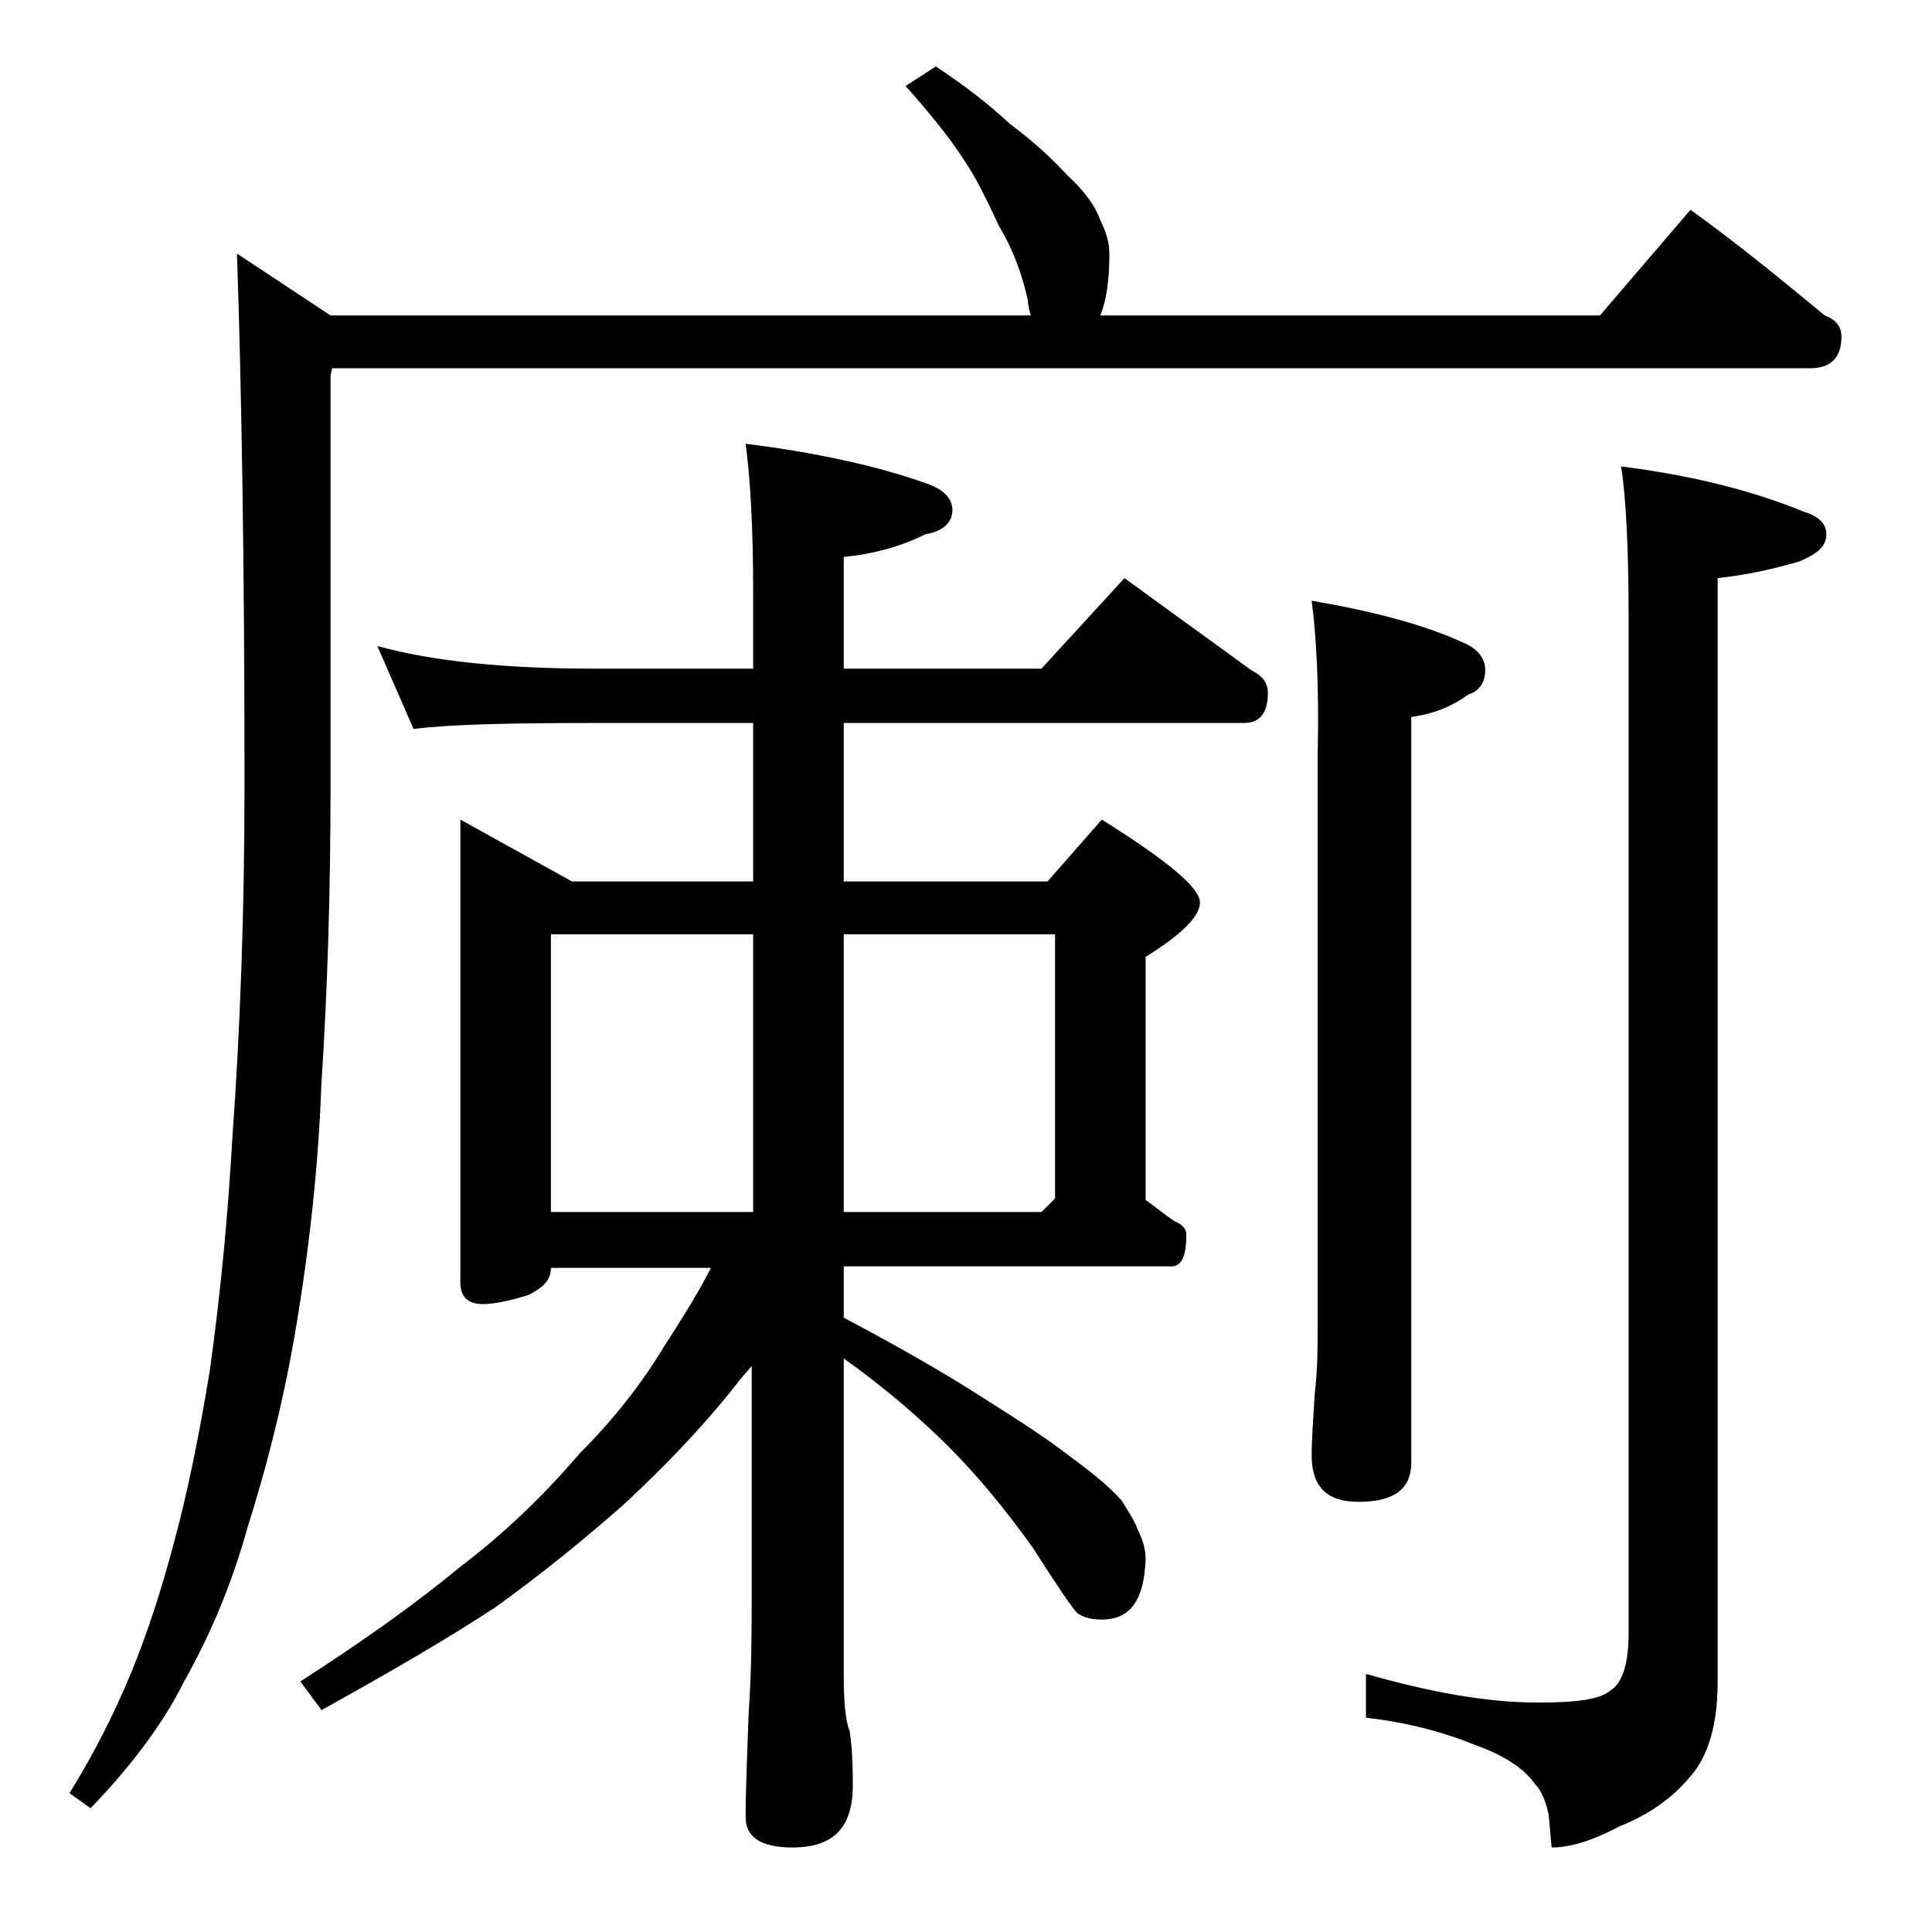 <?xml version="1.0" encoding="utf-8"?>
<!-- Generator: Adobe Illustrator 18.0.0, SVG Export Plug-In . SVG Version: 6.00 Build 0)  -->
<!DOCTYPE svg PUBLIC "-//W3C//DTD SVG 1.1//EN" "http://www.w3.org/Graphics/SVG/1.1/DTD/svg11.dtd">
<svg version="1.1" id="Layer_1" xmlns="http://www.w3.org/2000/svg" xmlns:xlink="http://www.w3.org/1999/xlink" x="0px" y="0px"
	 viewBox="0 0 128 128" enable-background="new 0 0 128 128" xml:space="preserve">
<path d="M62,4.4c1.8,1.2,3.4,2.4,4.9,3.8c1.6,1.2,2.8,2.3,3.8,3.4c1.2,1.1,1.9,2.1,2.2,3c0.4,0.8,0.6,1.5,0.6,2.2
	c0,1.8-0.2,3.1-0.6,4.1H106l6-7c3.2,2.3,6.1,4.7,8.9,7c0.8,0.3,1.1,0.8,1.1,1.4c0,1.4-0.7,2.1-2.1,2.1H22l-0.1,0.5v27
	c0,7.1-0.2,13.7-0.6,19.8c-0.2,5.5-0.8,11.1-1.8,16.9c-0.8,4.6-1.9,8.8-3.1,12.6c-1,3.6-2.4,7-4.2,10.2c-1.4,2.8-3.5,5.6-6.2,8.4
	l-1.4-1c1.5-2.4,2.9-5.1,4.1-8c1.1-2.7,2-5.5,2.8-8.5c0.9-3.3,1.7-7.2,2.4-11.5c0.7-5,1.2-10.2,1.5-15.5c0.5-6.9,0.8-14.7,0.8-23.4
	c0-14.6-0.2-26.3-0.5-35.1l6.2,4.1h46.4c-0.1-0.3-0.2-0.7-0.2-1c-0.4-1.8-1-3.4-1.9-4.9c-0.8-1.7-1.5-3.2-2.4-4.5
	c-0.9-1.4-2.2-3-3.8-4.8L62,4.4z M25,42.8c3.6,1,8.4,1.5,14.4,1.5h10.5v-5c0-4.4-0.2-7.7-0.5-9.9c4.8,0.6,8.8,1.5,11.9,2.6
	c1.2,0.4,1.8,1,1.8,1.8c0,0.8-0.6,1.4-1.8,1.6c-1.6,0.8-3.4,1.3-5.4,1.5v7.4H69l5.5-6c3,2.2,5.8,4.2,8.4,6.1
	c0.8,0.4,1.1,0.9,1.1,1.5c0,1.3-0.5,2-1.6,2H55.9v10.5h13.5l3.6-4.1c4.3,2.7,6.5,4.5,6.5,5.5c0,0.9-1.2,2.1-3.6,3.6v16.1
	c0.7,0.5,1.3,1,1.9,1.4c0.5,0.2,0.8,0.5,0.8,0.9c0,1.4-0.3,2.1-1,2.1H55.9v3.4c3.4,1.8,6.4,3.5,8.9,5.1c2.7,1.7,4.7,3,6.1,4.1
	c1.5,1.1,2.6,2,3.4,2.9c0.5,0.8,0.9,1.4,1.1,2c0.3,0.6,0.5,1.2,0.5,1.9c-0.1,2.7-1,4-2.9,4c-0.6,0-1.1-0.1-1.6-0.4
	c-0.4-0.4-1.4-1.9-3-4.4c-1.8-2.5-3.6-4.7-5.5-6.6C61,94,58.7,92,55.9,90v20.9c0,1.8,0.1,3.1,0.4,3.8c0.2,1.5,0.2,2.7,0.2,3.6
	c0,2.8-1.3,4.1-4,4.1c-2.1,0-3.1-0.7-3.1-2c0-1.8,0.1-4.1,0.2-6.9c0.2-2.9,0.2-5.5,0.2-7.6V90.5c-0.4,0.5-0.8,0.9-1,1.2
	c-2.2,2.8-4.8,5.5-7.5,8c-2.5,2.2-5.3,4.5-8.5,6.8c-3.2,2.1-7,4.3-11.5,6.8l-1.4-1.9c4.2-2.7,7.7-5.2,10.6-7.6
	c2.9-2.2,5.5-4.7,7.9-7.5c2.2-2.2,4.1-4.6,5.6-7.1c1.3-2,2.4-3.8,3.1-5.2H36.5c0,0.8-0.5,1.3-1.5,1.8c-1.3,0.4-2.3,0.6-3,0.6
	c-1,0-1.5-0.5-1.5-1.4V54.3l7.4,4.1h12V47.9H39.4c-5.8,0-9.8,0.1-12,0.4L25,42.8z M36.5,80.3h13.4V61.9H36.5V80.3z M55.9,61.9v18.4
	H69l0.9-0.9V61.9H55.9z M86.9,39.8c4.1,0.7,7.5,1.6,10.1,2.8c0.9,0.4,1.4,1,1.4,1.8c0,0.8-0.4,1.4-1.1,1.6c-1.1,0.8-2.3,1.3-3.8,1.5
	v49.4c0,1.8-1.2,2.6-3.5,2.6c-2.1,0-3.1-1-3.1-3.1c0-1,0.1-2.3,0.2-4c0.2-1.7,0.2-3.2,0.2-4.5v-38C87.4,45.4,87.2,42,86.9,39.8z
	 M107.4,30.9c4.7,0.6,8.7,1.6,12.1,3c1,0.3,1.5,0.8,1.5,1.5c0,0.8-0.6,1.3-1.8,1.8c-1.7,0.5-3.5,0.9-5.4,1.1v73.1
	c0,2.8-0.6,5-1.9,6.4c-1.1,1.3-2.6,2.4-4.6,3.2c-1.7,0.9-3.2,1.4-4.5,1.4l-0.2-2.2c-0.2-0.9-0.5-1.6-0.9-2c-0.7-1-2-1.9-4-2.6
	c-2.2-0.9-4.6-1.5-7.2-1.8v-2.9c4.2,1.2,8,1.9,11.4,1.9c2.5,0,4.1-0.2,4.8-0.8c0.8-0.5,1.2-1.8,1.2-3.8V40.9
	C107.9,36.1,107.7,32.7,107.4,30.9z"/>
</svg>
